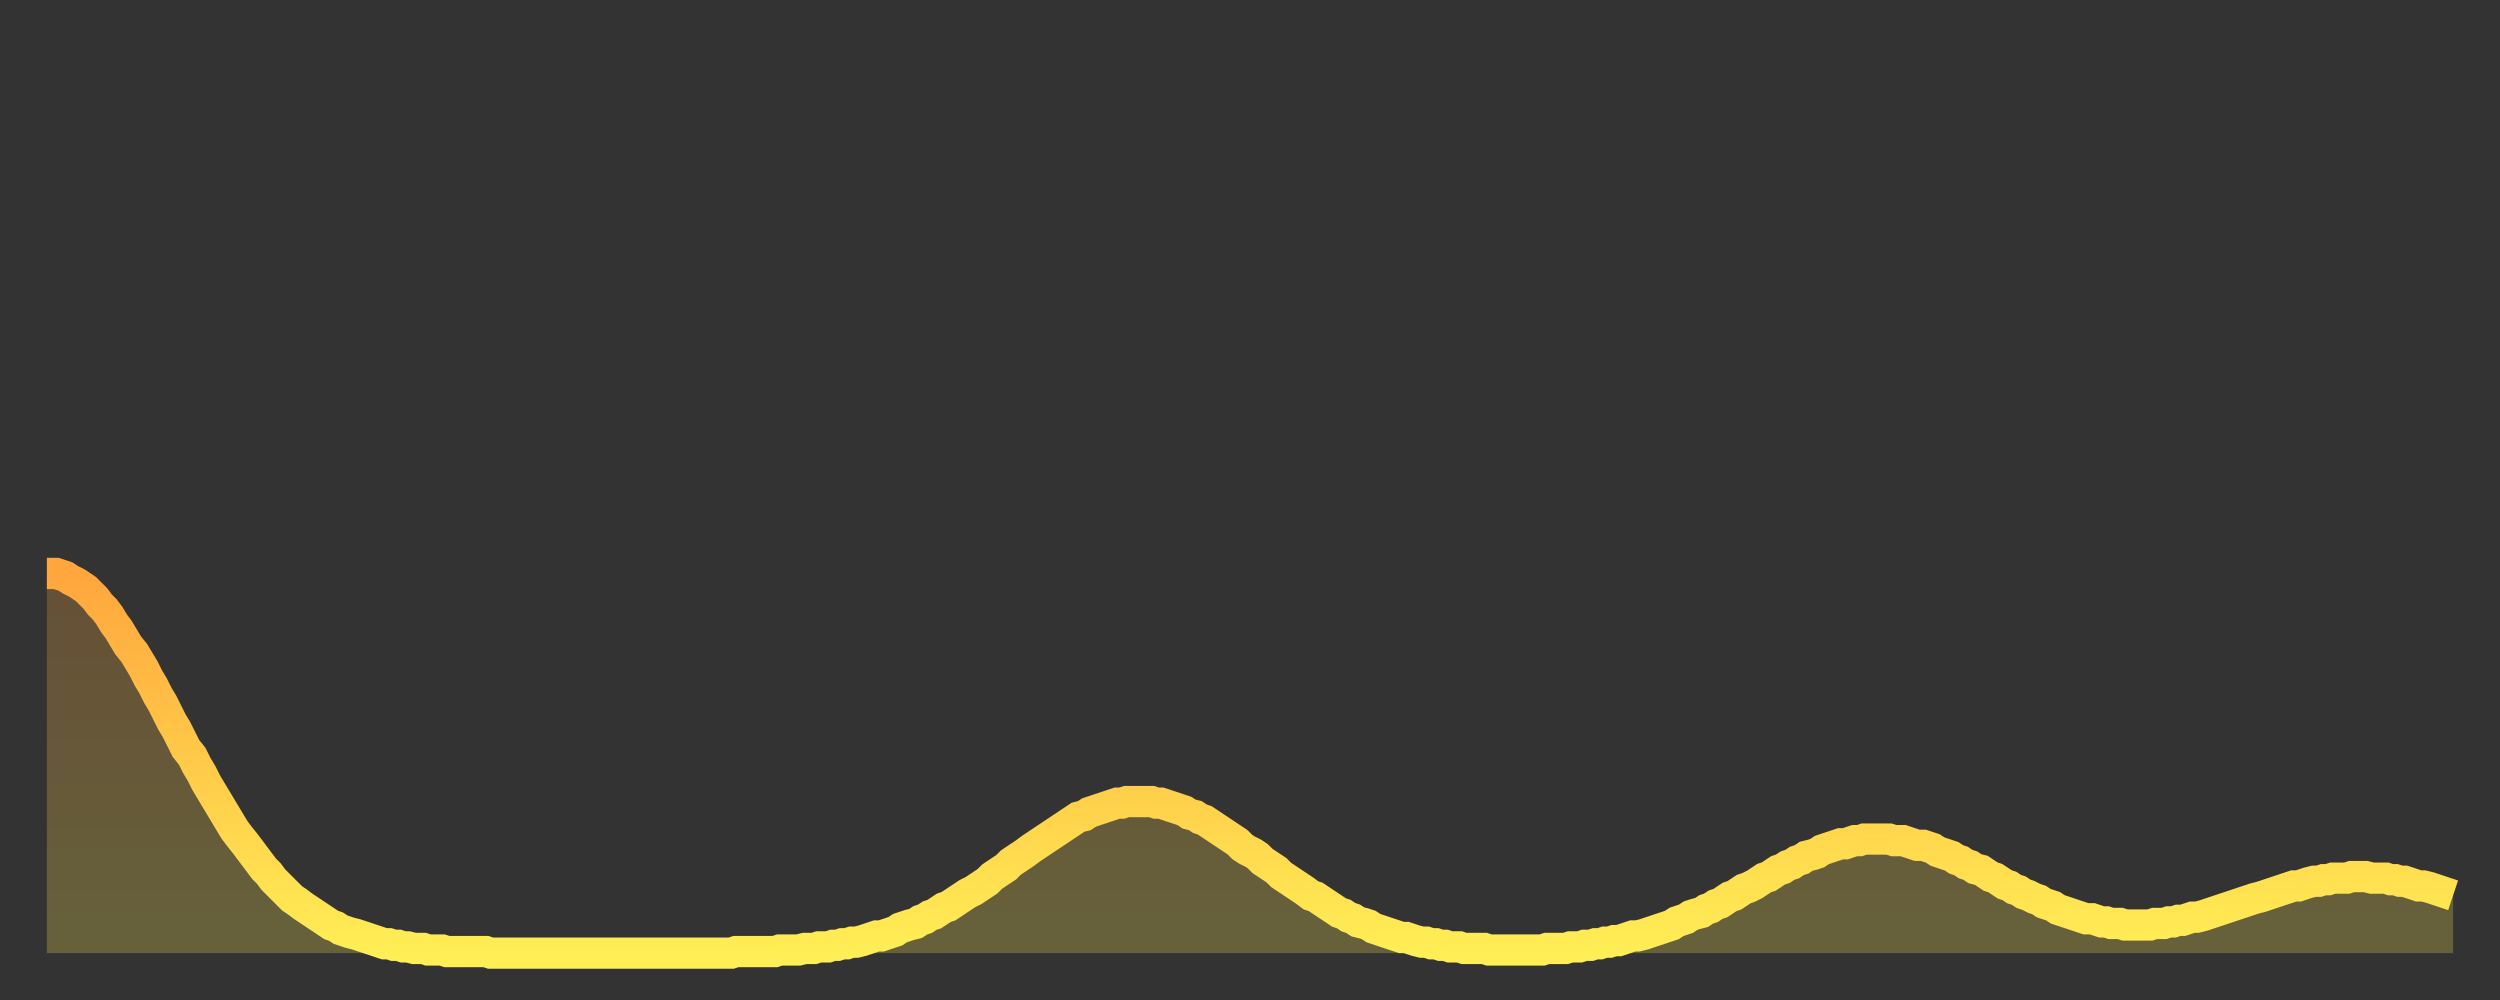 <?xml version="1.0" encoding="utf-8" ?>
<svg baseProfile="full" height="64" version="1.1" width="160" xmlns="http://www.w3.org/2000/svg" xmlns:ev="http://www.w3.org/2001/xml-events" xmlns:xlink="http://www.w3.org/1999/xlink"><rect width="100%" height="100%" fill="#333333" stroke="none"/><defs><linearGradient id="id22408" x1="0" x2="0" y1="0" y2="1"><stop offset="0%" stop-color="#ffa63d" /><stop offset="50%" stop-color="#ffca49" /><stop offset="100%" stop-color="#ffee55" /></linearGradient></defs><g transform="translate(3,3)"><g><path d="M 0.0 33.7 0.3 33.7 0.6 33.7 0.9 33.8 1.2 33.9 1.5 34.1 1.9 34.3 2.2 34.5 2.5 34.7 2.8 35.0 3.1 35.3 3.4 35.7 3.7 36.0 4.0 36.4 4.3 36.9 4.6 37.3 4.9 37.8 5.2 38.3 5.6 38.8 5.9 39.3 6.2 39.8 6.5 40.4 6.8 40.9 7.1 41.5 7.4 42.0 7.7 42.6 8.0 43.2 8.3 43.7 8.6 44.3 8.9 44.9 9.3 45.4 9.6 46.0 9.9 46.5 10.2 47.1 10.5 47.6 10.8 48.1 11.1 48.6 11.4 49.1 11.7 49.6 12.0 50.1 12.3 50.5 12.7 51.0 13.0 51.4 13.3 51.8 13.6 52.2 13.9 52.6 14.2 52.9 14.5 53.3 14.8 53.6 15.1 53.9 15.4 54.2 15.7 54.5 16.0 54.7 16.4 55.0 16.7 55.2 17.0 55.4 17.3 55.6 17.6 55.8 17.9 56.0 18.2 56.2 18.5 56.3 18.8 56.5 19.1 56.6 19.4 56.7 19.8 56.8 20.1 56.9 20.4 57.0 20.7 57.1 21.0 57.2 21.3 57.3 21.6 57.4 21.9 57.4 22.2 57.5 22.5 57.5 22.8 57.6 23.1 57.6 23.5 57.7 23.8 57.7 24.1 57.7 24.4 57.8 24.7 57.8 25.0 57.8 25.3 57.8 25.6 57.9 25.9 57.9 26.2 57.9 26.5 57.9 26.8 57.9 27.2 57.9 27.5 57.9 27.8 57.9 28.1 57.9 28.4 58.0 28.7 58.0 29.0 58.0 29.3 58.0 29.6 58.0 29.9 58.0 30.2 58.0 30.6 58.0 30.9 58.0 31.2 58.0 31.5 58.0 31.8 58.0 32.1 58.0 32.4 58.0 32.7 58.0 33.0 58.0 33.3 58.0 33.6 58.0 33.9 58.0 34.3 58.0 34.6 58.0 34.9 58.0 35.2 58.0 35.5 58.0 35.8 58.0 36.1 58.0 36.4 58.0 36.7 58.0 37.0 58.0 37.3 58.0 37.7 58.0 38.0 58.0 38.3 58.0 38.6 58.0 38.9 58.0 39.2 58.0 39.5 58.0 39.8 58.0 40.1 58.0 40.4 58.0 40.7 58.0 41.0 58.0 41.4 58.0 41.7 58.0 42.0 58.0 42.3 58.0 42.6 58.0 42.9 58.0 43.2 58.0 43.5 58.0 43.8 58.0 44.1 57.9 44.4 57.9 44.7 57.9 45.1 57.9 45.4 57.9 45.7 57.9 46.0 57.9 46.3 57.9 46.6 57.9 46.9 57.8 47.2 57.8 47.5 57.8 47.8 57.8 48.1 57.8 48.5 57.7 48.8 57.7 49.1 57.7 49.4 57.6 49.7 57.6 50.0 57.6 50.3 57.5 50.6 57.5 50.9 57.4 51.2 57.4 51.5 57.3 51.8 57.3 52.2 57.2 52.5 57.1 52.8 57.0 53.1 56.9 53.4 56.9 53.7 56.8 54.0 56.7 54.3 56.6 54.6 56.4 54.9 56.3 55.2 56.2 55.6 56.1 55.9 55.9 56.2 55.8 56.5 55.6 56.8 55.5 57.1 55.3 57.4 55.1 57.7 55.0 58.0 54.8 58.3 54.6 58.6 54.4 58.9 54.2 59.3 54.0 59.6 53.8 59.9 53.6 60.2 53.4 60.5 53.1 60.8 52.9 61.1 52.7 61.4 52.5 61.7 52.2 62.0 52.0 62.3 51.8 62.6 51.6 63.0 51.3 63.3 51.1 63.6 50.9 63.9 50.7 64.2 50.5 64.5 50.3 64.8 50.1 65.1 49.9 65.4 49.7 65.7 49.5 66.0 49.3 66.4 49.2 66.7 49.0 67.0 48.9 67.3 48.8 67.6 48.7 67.9 48.6 68.2 48.5 68.5 48.4 68.8 48.4 69.1 48.3 69.4 48.3 69.7 48.3 70.1 48.3 70.4 48.3 70.7 48.3 71.0 48.4 71.3 48.4 71.6 48.5 71.9 48.6 72.2 48.7 72.5 48.8 72.8 48.9 73.1 49.1 73.5 49.2 73.8 49.4 74.1 49.5 74.4 49.7 74.7 49.9 75.0 50.1 75.3 50.3 75.6 50.5 75.9 50.7 76.2 50.9 76.5 51.2 76.8 51.4 77.2 51.6 77.5 51.8 77.8 52.1 78.1 52.3 78.4 52.5 78.7 52.7 79.0 53.0 79.3 53.2 79.6 53.4 79.9 53.6 80.2 53.8 80.5 54.0 80.9 54.3 81.2 54.4 81.5 54.6 81.8 54.8 82.1 55.0 82.4 55.2 82.7 55.4 83.0 55.5 83.3 55.7 83.6 55.8 83.9 56.0 84.3 56.1 84.6 56.2 84.9 56.4 85.2 56.5 85.5 56.6 85.8 56.7 86.1 56.8 86.4 56.9 86.7 57.0 87.0 57.0 87.3 57.1 87.6 57.2 88.0 57.3 88.3 57.3 88.6 57.4 88.9 57.4 89.2 57.5 89.5 57.5 89.8 57.6 90.1 57.6 90.4 57.6 90.7 57.7 91.0 57.7 91.4 57.7 91.7 57.7 92.0 57.7 92.3 57.8 92.6 57.8 92.9 57.8 93.2 57.8 93.5 57.8 93.8 57.8 94.1 57.8 94.4 57.8 94.7 57.8 95.1 57.8 95.4 57.8 95.7 57.8 96.0 57.7 96.3 57.7 96.6 57.7 96.9 57.7 97.2 57.7 97.5 57.6 97.8 57.6 98.1 57.6 98.4 57.5 98.8 57.5 99.1 57.4 99.4 57.4 99.7 57.3 100.0 57.3 100.3 57.2 100.6 57.2 100.9 57.1 101.2 57.0 101.5 56.9 101.8 56.9 102.2 56.8 102.5 56.7 102.8 56.6 103.1 56.5 103.4 56.4 103.7 56.3 104.0 56.2 104.3 56.0 104.6 55.9 104.9 55.8 105.2 55.6 105.5 55.5 105.9 55.4 106.2 55.2 106.5 55.1 106.8 54.9 107.1 54.8 107.4 54.6 107.7 54.4 108.0 54.3 108.3 54.1 108.6 53.9 108.9 53.8 109.3 53.6 109.6 53.4 109.9 53.2 110.2 53.1 110.5 52.9 110.8 52.7 111.1 52.6 111.4 52.4 111.7 52.3 112.0 52.1 112.3 52.0 112.6 51.8 113.0 51.7 113.3 51.6 113.6 51.4 113.9 51.3 114.2 51.2 114.5 51.1 114.8 51.0 115.1 51.0 115.4 50.9 115.7 50.8 116.0 50.8 116.3 50.7 116.7 50.7 117.0 50.7 117.3 50.7 117.6 50.7 117.9 50.7 118.2 50.8 118.5 50.8 118.8 50.8 119.1 50.9 119.4 51.0 119.7 51.1 120.1 51.1 120.4 51.2 120.7 51.3 121.0 51.5 121.3 51.6 121.6 51.7 121.9 51.8 122.2 52.0 122.5 52.1 122.8 52.3 123.1 52.4 123.4 52.6 123.8 52.7 124.1 52.9 124.4 53.1 124.7 53.2 125.0 53.4 125.3 53.6 125.6 53.7 125.9 53.9 126.2 54.0 126.5 54.2 126.8 54.3 127.2 54.5 127.5 54.6 127.8 54.8 128.1 54.9 128.4 55.0 128.7 55.2 129.0 55.3 129.3 55.4 129.6 55.5 129.9 55.6 130.2 55.7 130.5 55.8 130.9 55.8 131.2 55.9 131.5 56.0 131.8 56.0 132.1 56.1 132.4 56.1 132.7 56.1 133.0 56.2 133.3 56.2 133.6 56.2 133.9 56.2 134.2 56.2 134.6 56.2 134.9 56.1 135.2 56.1 135.5 56.1 135.8 56.0 136.1 56.0 136.4 55.9 136.7 55.9 137.0 55.8 137.3 55.7 137.6 55.7 138.0 55.6 138.3 55.5 138.6 55.4 138.9 55.3 139.2 55.2 139.5 55.1 139.8 55.0 140.1 54.9 140.4 54.8 140.7 54.7 141.0 54.6 141.3 54.5 141.7 54.4 142.0 54.3 142.3 54.2 142.6 54.1 142.9 54.0 143.2 53.9 143.5 53.8 143.8 53.7 144.1 53.7 144.4 53.6 144.7 53.5 145.1 53.4 145.4 53.4 145.7 53.3 146.0 53.3 146.3 53.2 146.6 53.2 146.9 53.2 147.2 53.2 147.5 53.1 147.8 53.1 148.1 53.1 148.4 53.1 148.8 53.2 149.1 53.2 149.4 53.2 149.7 53.2 150.0 53.3 150.3 53.3 150.6 53.4 150.9 53.4 151.2 53.5 151.5 53.6 151.8 53.7 152.1 53.7 152.5 53.8 152.8 53.9 153.1 54.0 153.4 54.1 153.7 54.2 154.0 54.3" fill="none" id="graph-curve" opacity="1" stroke="url(#id22408)" stroke-width="2" /><path d="M 0 58 L 0.0 33.7 0.3 33.7 0.6 33.7 0.9 33.8 1.2 33.9 1.5 34.1 1.9 34.3 2.2 34.5 2.5 34.7 2.8 35.0 3.1 35.3 3.4 35.7 3.7 36.0 4.0 36.4 4.3 36.9 4.6 37.3 4.9 37.8 5.2 38.3 5.6 38.8 5.9 39.3 6.2 39.8 6.5 40.4 6.8 40.9 7.1 41.5 7.4 42.0 7.7 42.6 8.0 43.2 8.3 43.7 8.6 44.3 8.9 44.9 9.3 45.4 9.6 46.0 9.9 46.5 10.2 47.1 10.5 47.6 10.8 48.1 11.1 48.6 11.4 49.1 11.7 49.6 12.0 50.1 12.3 50.5 12.7 51.0 13.0 51.4 13.3 51.8 13.6 52.2 13.9 52.6 14.2 52.9 14.5 53.3 14.8 53.6 15.1 53.9 15.4 54.2 15.7 54.5 16.0 54.7 16.4 55.0 16.7 55.2 17.0 55.4 17.3 55.6 17.6 55.8 17.9 56.0 18.2 56.2 18.5 56.3 18.8 56.5 19.1 56.6 19.4 56.7 19.8 56.8 20.1 56.9 20.4 57.0 20.7 57.1 21.0 57.2 21.3 57.3 21.6 57.4 21.9 57.4 22.2 57.5 22.5 57.5 22.8 57.6 23.1 57.6 23.5 57.7 23.8 57.7 24.1 57.7 24.4 57.8 24.7 57.8 25.0 57.8 25.3 57.8 25.6 57.9 25.9 57.9 26.2 57.9 26.5 57.9 26.8 57.9 27.2 57.9 27.5 57.9 27.8 57.9 28.1 57.9 28.4 58.0 28.7 58.0 29.0 58.0 29.3 58.0 29.6 58.0 29.9 58.0 30.2 58.0 30.6 58.0 30.9 58.0 31.2 58.0 31.5 58.0 31.8 58.0 32.1 58.0 32.4 58.0 32.7 58.0 33.0 58.0 33.3 58.0 33.6 58.0 33.9 58.0 34.3 58.0 34.6 58.0 34.9 58.0 35.2 58.0 35.5 58.0 35.8 58.0 36.1 58.0 36.4 58.0 36.7 58.0 37.0 58.0 37.3 58.0 37.7 58.0 38.0 58.0 38.3 58.0 38.6 58.0 38.9 58.0 39.2 58.0 39.5 58.0 39.8 58.0 40.1 58.0 40.4 58.0 40.7 58.0 41.0 58.0 41.4 58.0 41.7 58.0 42.0 58.0 42.3 58.0 42.6 58.0 42.9 58.0 43.2 58.0 43.5 58.0 43.8 58.0 44.1 57.9 44.4 57.9 44.7 57.9 45.1 57.9 45.4 57.9 45.7 57.9 46.0 57.9 46.3 57.9 46.6 57.9 46.9 57.8 47.2 57.8 47.5 57.8 47.8 57.8 48.1 57.8 48.5 57.7 48.8 57.7 49.1 57.7 49.4 57.6 49.7 57.6 50.0 57.6 50.3 57.5 50.6 57.5 50.9 57.4 51.2 57.4 51.5 57.3 51.8 57.3 52.2 57.2 52.5 57.1 52.8 57.0 53.1 56.9 53.4 56.9 53.7 56.8 54.0 56.7 54.3 56.6 54.6 56.4 54.9 56.3 55.2 56.2 55.6 56.1 55.9 55.9 56.2 55.8 56.5 55.6 56.8 55.5 57.1 55.3 57.4 55.1 57.7 55.0 58.0 54.8 58.3 54.6 58.6 54.4 58.9 54.2 59.3 54.0 59.6 53.8 59.9 53.6 60.2 53.4 60.5 53.1 60.8 52.9 61.1 52.7 61.4 52.5 61.7 52.2 62.0 52.0 62.3 51.8 62.6 51.6 63.0 51.3 63.3 51.1 63.6 50.9 63.9 50.7 64.2 50.5 64.5 50.3 64.8 50.1 65.1 49.9 65.4 49.7 65.7 49.5 66.0 49.3 66.4 49.2 66.7 49.0 67.0 48.9 67.3 48.8 67.6 48.7 67.9 48.6 68.2 48.5 68.5 48.4 68.8 48.4 69.1 48.3 69.4 48.3 69.7 48.3 70.1 48.3 70.4 48.3 70.7 48.3 71.0 48.4 71.3 48.4 71.6 48.5 71.9 48.6 72.2 48.7 72.5 48.8 72.8 48.9 73.1 49.1 73.5 49.2 73.8 49.4 74.1 49.5 74.4 49.7 74.7 49.9 75.0 50.1 75.3 50.3 75.6 50.5 75.9 50.7 76.2 50.9 76.5 51.2 76.8 51.4 77.2 51.6 77.5 51.8 77.8 52.1 78.1 52.3 78.4 52.5 78.7 52.7 79.0 53.0 79.3 53.2 79.6 53.4 79.9 53.6 80.2 53.8 80.5 54.0 80.9 54.3 81.2 54.4 81.5 54.6 81.8 54.8 82.1 55.0 82.4 55.2 82.7 55.4 83.0 55.5 83.3 55.7 83.6 55.8 83.9 56.0 84.3 56.1 84.6 56.2 84.9 56.4 85.2 56.5 85.5 56.6 85.8 56.7 86.1 56.8 86.4 56.9 86.7 57.0 87.0 57.0 87.3 57.1 87.6 57.2 88.0 57.3 88.3 57.3 88.6 57.4 88.9 57.4 89.2 57.5 89.5 57.5 89.8 57.6 90.1 57.6 90.4 57.6 90.7 57.7 91.0 57.7 91.4 57.7 91.7 57.7 92.0 57.7 92.3 57.8 92.6 57.8 92.9 57.8 93.2 57.8 93.5 57.8 93.8 57.8 94.1 57.8 94.4 57.8 94.7 57.8 95.1 57.8 95.4 57.8 95.7 57.8 96.0 57.7 96.3 57.7 96.6 57.7 96.9 57.7 97.2 57.7 97.5 57.6 97.8 57.6 98.1 57.6 98.4 57.5 98.8 57.5 99.1 57.4 99.4 57.4 99.7 57.3 100.0 57.3 100.3 57.2 100.6 57.2 100.9 57.1 101.2 57.0 101.5 56.9 101.8 56.9 102.2 56.8 102.5 56.7 102.8 56.6 103.1 56.5 103.4 56.4 103.7 56.3 104.0 56.2 104.3 56.0 104.6 55.9 104.9 55.8 105.2 55.6 105.5 55.5 105.9 55.4 106.2 55.2 106.5 55.1 106.8 54.9 107.1 54.8 107.4 54.6 107.7 54.4 108.0 54.3 108.3 54.1 108.6 53.9 108.9 53.8 109.3 53.6 109.6 53.4 109.9 53.2 110.2 53.1 110.5 52.9 110.8 52.7 111.1 52.6 111.4 52.4 111.7 52.3 112.0 52.1 112.3 52.0 112.6 51.8 113.0 51.7 113.3 51.6 113.6 51.4 113.9 51.3 114.2 51.2 114.5 51.1 114.8 51.0 115.1 51.0 115.4 50.9 115.7 50.8 116.0 50.8 116.3 50.7 116.7 50.7 117.0 50.7 117.3 50.7 117.6 50.7 117.9 50.7 118.2 50.8 118.5 50.8 118.8 50.8 119.1 50.9 119.4 51.0 119.7 51.1 120.1 51.1 120.4 51.2 120.7 51.3 121.0 51.5 121.3 51.6 121.6 51.7 121.9 51.8 122.2 52.0 122.5 52.1 122.8 52.3 123.1 52.4 123.4 52.6 123.8 52.7 124.1 52.9 124.4 53.1 124.7 53.2 125.0 53.4 125.3 53.6 125.6 53.7 125.9 53.9 126.2 54.0 126.5 54.2 126.8 54.3 127.2 54.5 127.5 54.6 127.8 54.8 128.1 54.9 128.4 55.0 128.7 55.2 129.0 55.3 129.3 55.4 129.6 55.5 129.9 55.6 130.2 55.7 130.5 55.8 130.9 55.8 131.2 55.9 131.5 56.0 131.8 56.0 132.1 56.1 132.4 56.1 132.7 56.1 133.0 56.2 133.3 56.2 133.6 56.2 133.9 56.2 134.2 56.2 134.6 56.2 134.9 56.1 135.2 56.1 135.5 56.1 135.8 56.0 136.1 56.0 136.4 55.9 136.7 55.9 137.0 55.8 137.3 55.7 137.6 55.7 138.0 55.6 138.3 55.5 138.6 55.4 138.9 55.3 139.2 55.2 139.5 55.1 139.8 55.0 140.1 54.9 140.4 54.8 140.7 54.7 141.0 54.6 141.3 54.5 141.7 54.4 142.0 54.3 142.3 54.2 142.6 54.1 142.9 54.0 143.2 53.9 143.5 53.8 143.8 53.7 144.1 53.7 144.4 53.6 144.7 53.5 145.1 53.4 145.4 53.4 145.7 53.3 146.0 53.3 146.3 53.2 146.6 53.2 146.9 53.2 147.2 53.2 147.5 53.1 147.8 53.1 148.1 53.1 148.4 53.1 148.8 53.2 149.1 53.2 149.4 53.2 149.7 53.2 150.0 53.3 150.3 53.3 150.6 53.4 150.9 53.4 151.2 53.5 151.5 53.6 151.8 53.7 152.1 53.7 152.5 53.8 152.8 53.9 153.1 54.0 153.4 54.1 153.7 54.2 154.0 54.3 154 58" fill="url(#id22408)" fill-opacity=".25" id="graph-shadow" /></g></g></svg>